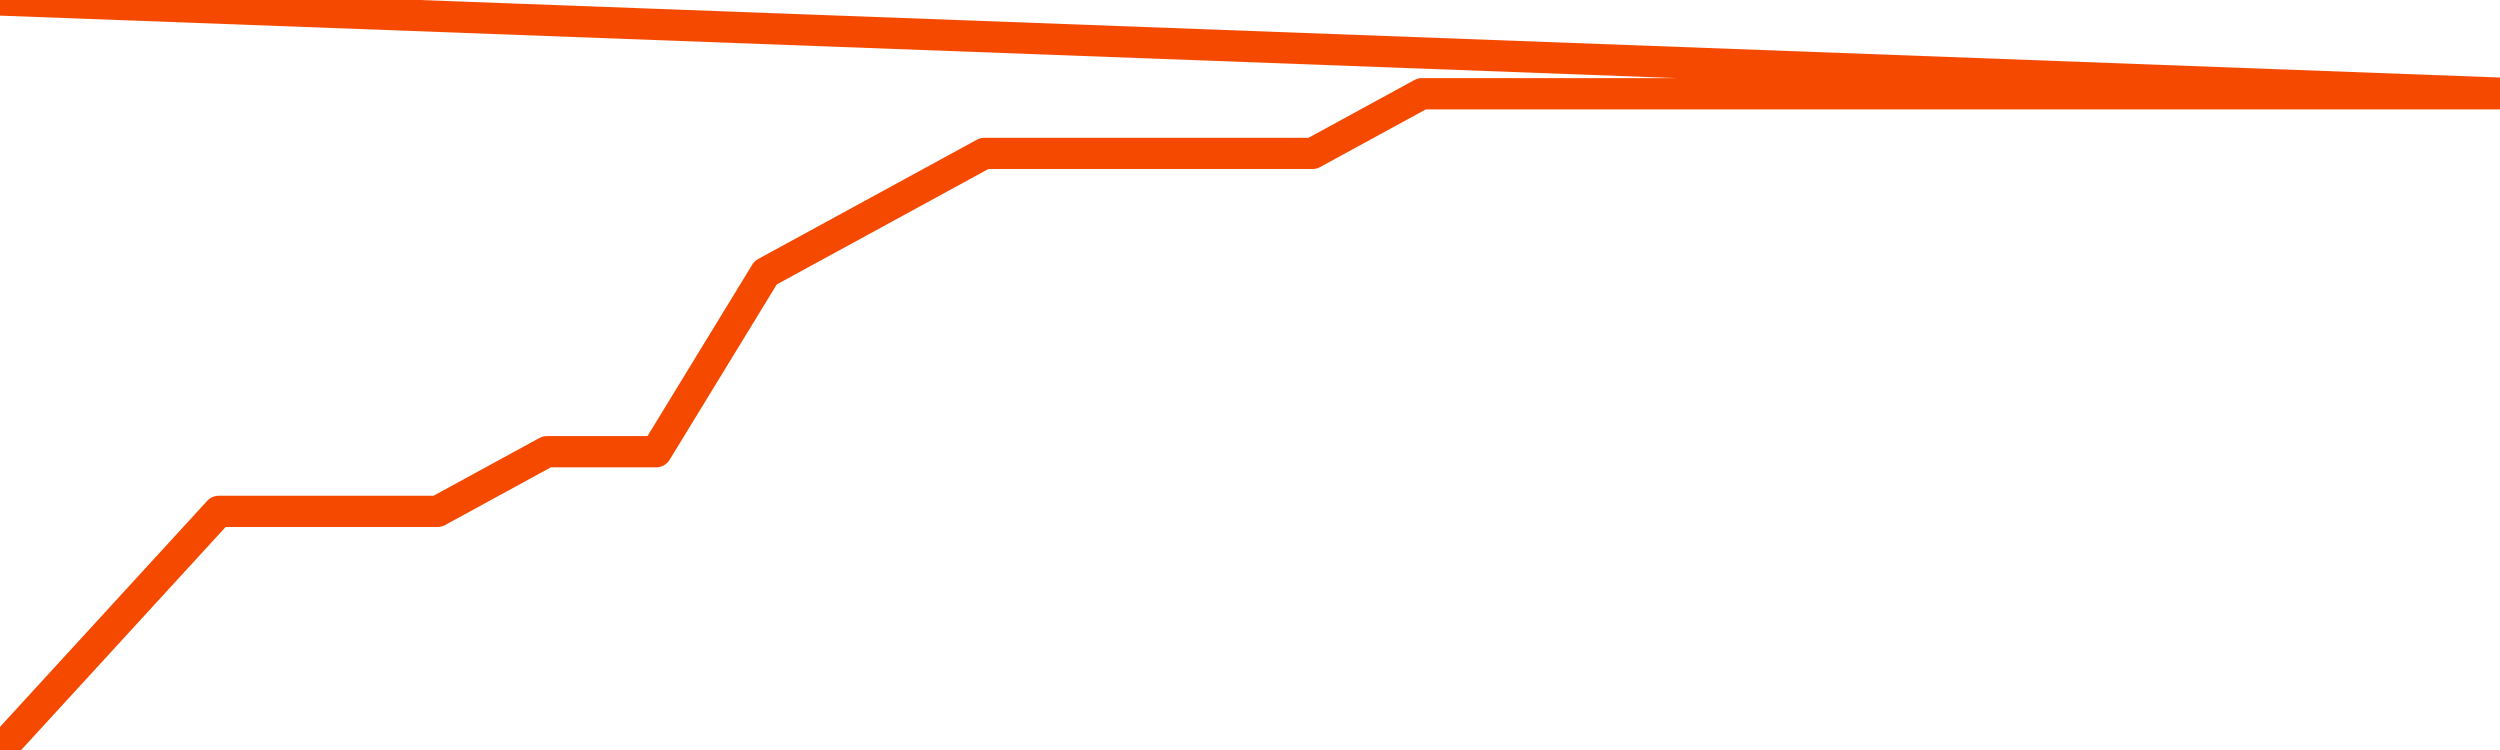       <svg
        version="1.1"
        xmlns="http://www.w3.org/2000/svg"
        width="80"
        height="24"
        viewBox="0 0 80 24">
        <path
          fill="url(#gradient)"
          fill-opacity="0.56"
          stroke="none"
          d="M 0,26 0.0,24.0 3.5,20.182 7.0,16.364 10.5,16.364 14.0,16.364 17.5,14.455 21.0,14.455 24.5,8.727 28.0,6.818 31.5,4.909 35.0,4.909 38.5,4.909 42.0,4.909 45.5,3.0 49.0,3.0 52.5,3.0 56.0,3.0 59.5,3.0 63.0,3.0 66.5,3.0 70.0,3.0 73.5,3.0 77.0,3.0 80.5,3.0 82,26 Z"
        />
        <path
          fill="none"
          stroke="#F64900"
          stroke-width="1"
          stroke-linejoin="round"
          stroke-linecap="round"
          d="M 0.0,24.0 3.5,20.182 7.0,16.364 10.5,16.364 14.0,16.364 17.5,14.455 21.0,14.455 24.5,8.727 28.0,6.818 31.5,4.909 35.0,4.909 38.5,4.909 42.0,4.909 45.5,3.0 49.0,3.0 52.5,3.0 56.0,3.0 59.5,3.0 63.0,3.0 66.5,3.0 70.0,3.0 73.5,3.0 77.0,3.0 80.5,3.0.join(' ') }"
        />
      </svg>
